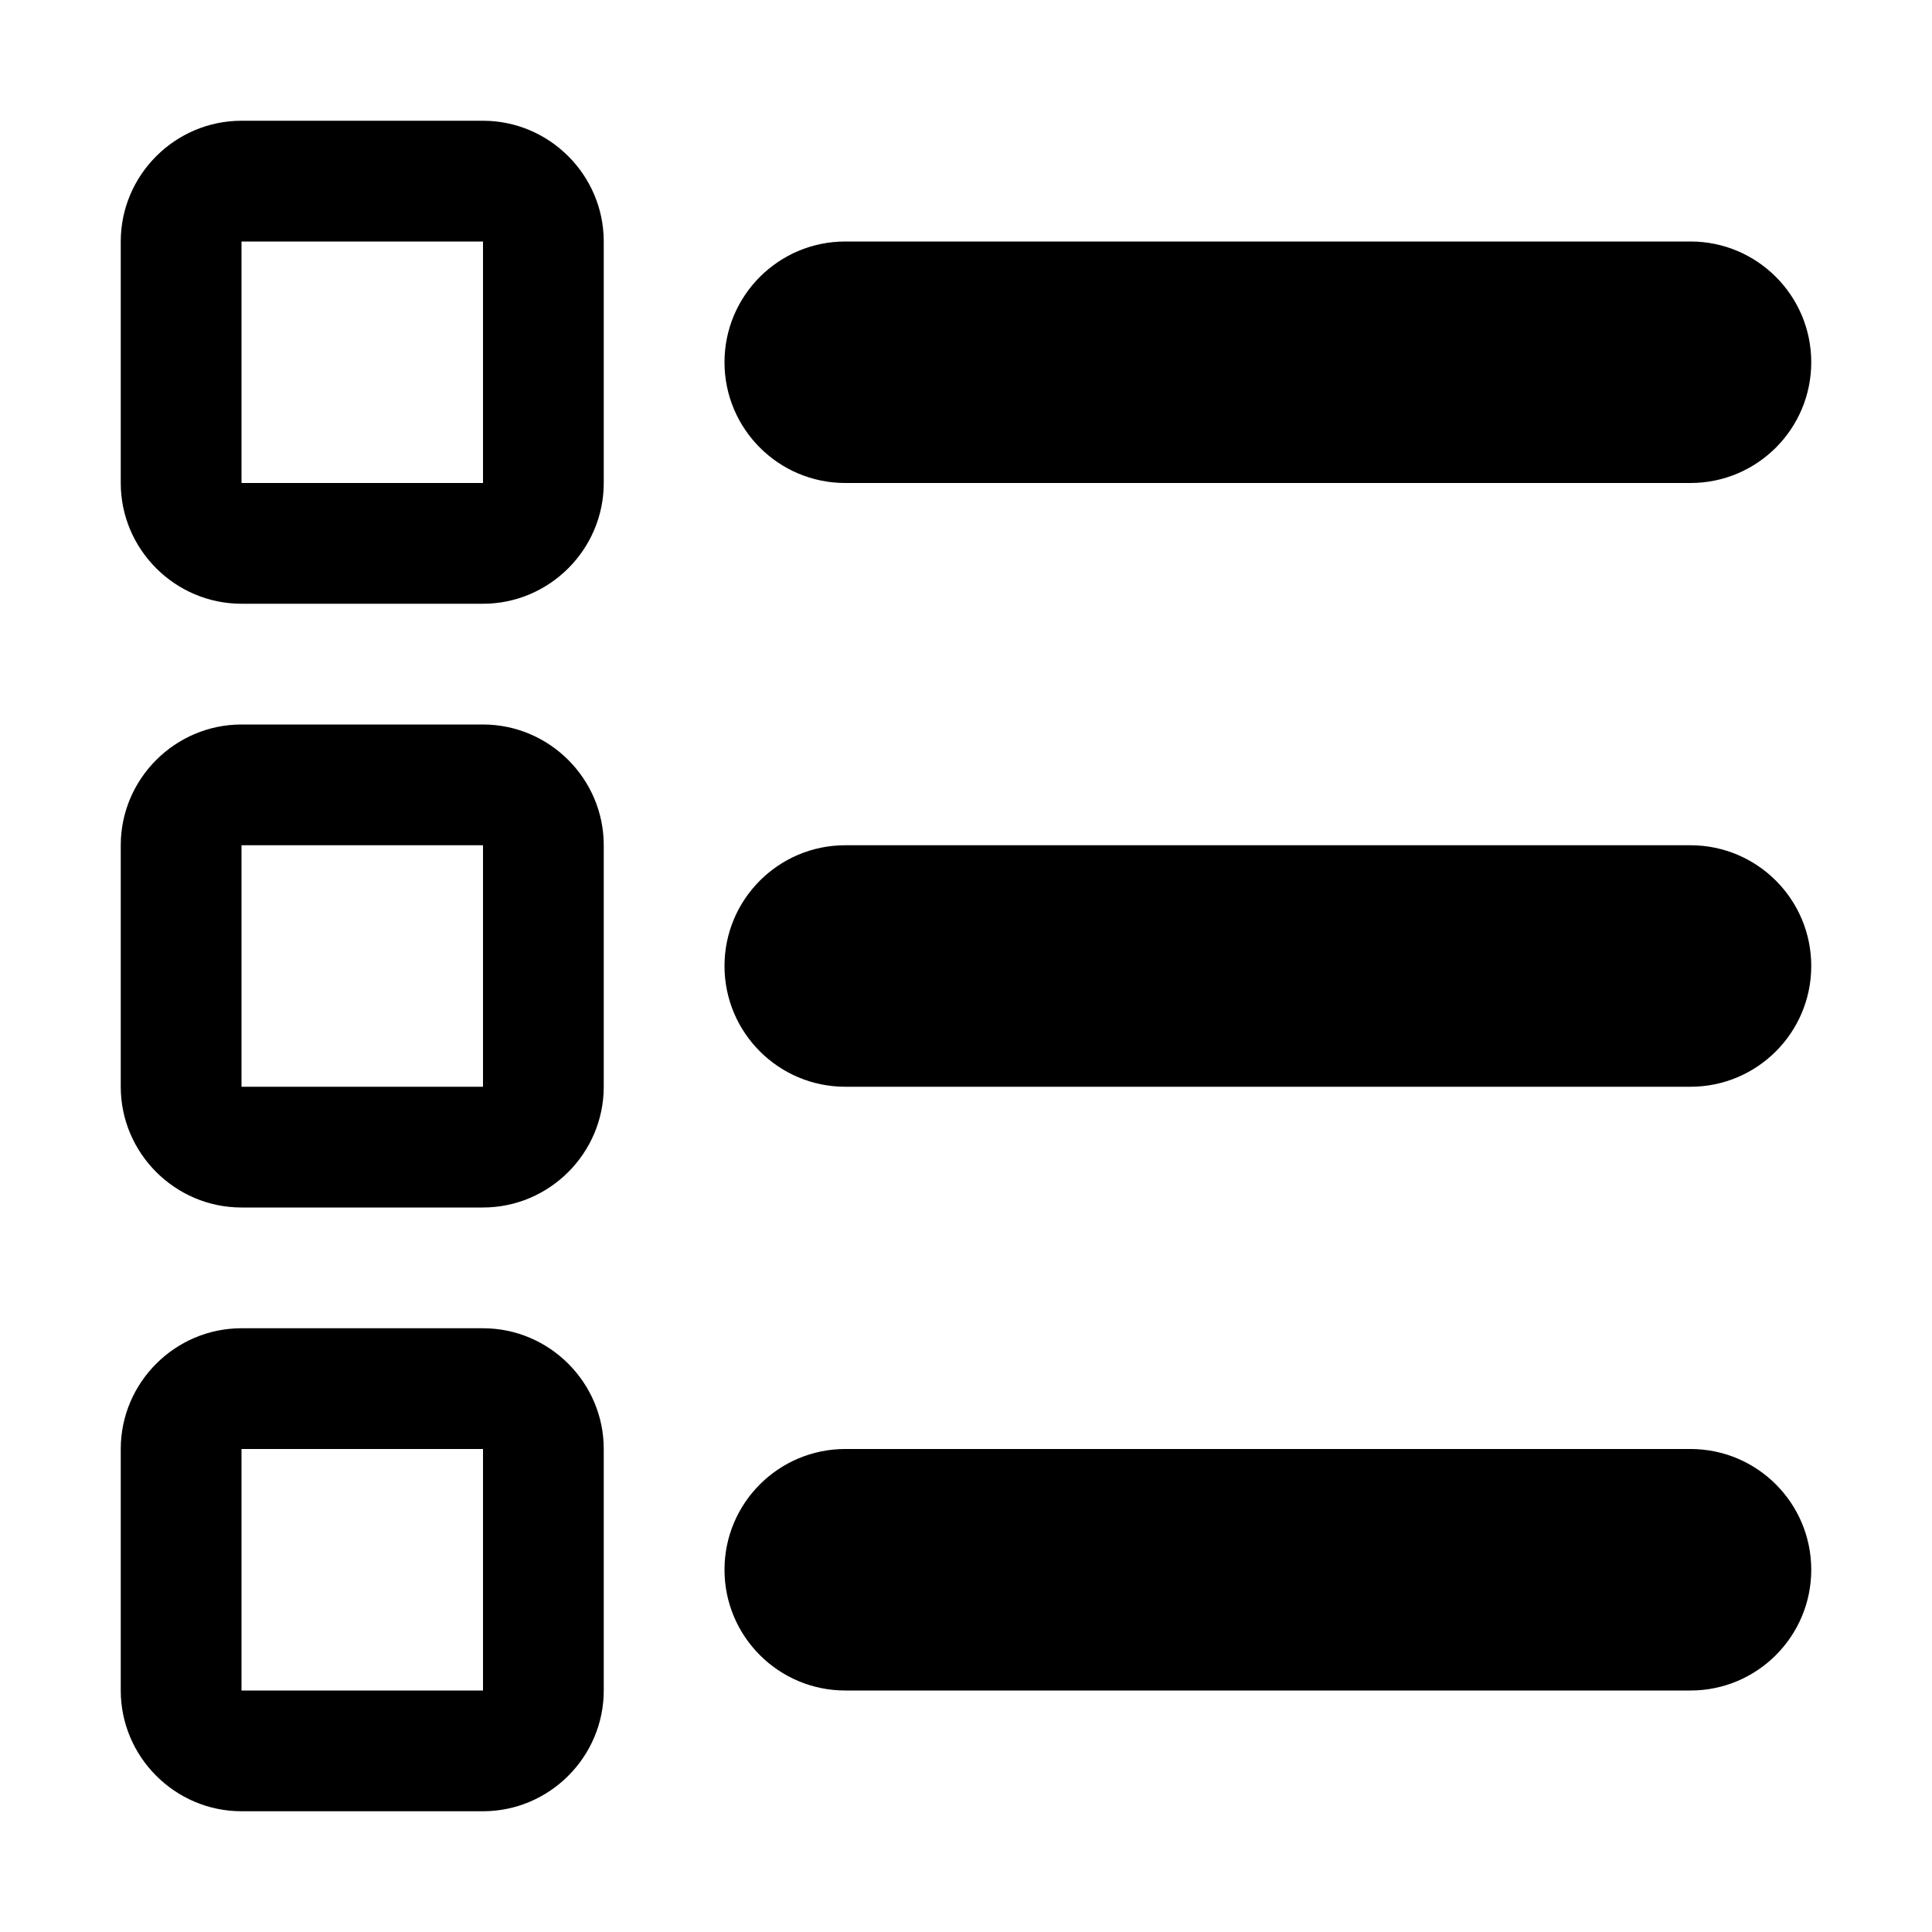 <?xml version="1.0" encoding="UTF-8"?> <svg xmlns="http://www.w3.org/2000/svg" xmlns:xlink="http://www.w3.org/1999/xlink" height="100px" width="100px" fill="#000000" version="1.1" x="0px" y="0px" viewBox="0 0 32 32" xml:space="preserve"><path d="M8,2H4C2.9,2,2,2.9,2,4v4c0,1.1,0.9,2,2,2h4c1.1,0,2-0.9,2-2V4C10,2.9,9.1,2,8,2z M8,8H4V4h4V8z M8,12H4c-1.1,0-2,0.9-2,2v4 c0,1.1,0.9,2,2,2h4c1.1,0,2-0.9,2-2v-4C10,12.9,9.1,12,8,12z M8,18H4v-4h4V18z M8,22H4c-1.1,0-2,0.9-2,2v4c0,1.1,0.9,2,2,2h4 c1.1,0,2-0.9,2-2v-4C10,22.9,9.1,22,8,22z M8,28H4v-4h4V28z M14,8h14c1.104,0,2-0.896,2-2s-0.896-2-2-2H14c-1.104,0-2,0.896-2,2 S12.896,8,14,8z M28,14H14c-1.104,0-2,0.896-2,2s0.896,2,2,2h14c1.104,0,2-0.896,2-2S29.104,14,28,14z M28,24H14 c-1.104,0-2,0.896-2,2s0.896,2,2,2h14c1.104,0,2-0.896,2-2S29.104,24,28,24z"></path></svg> 